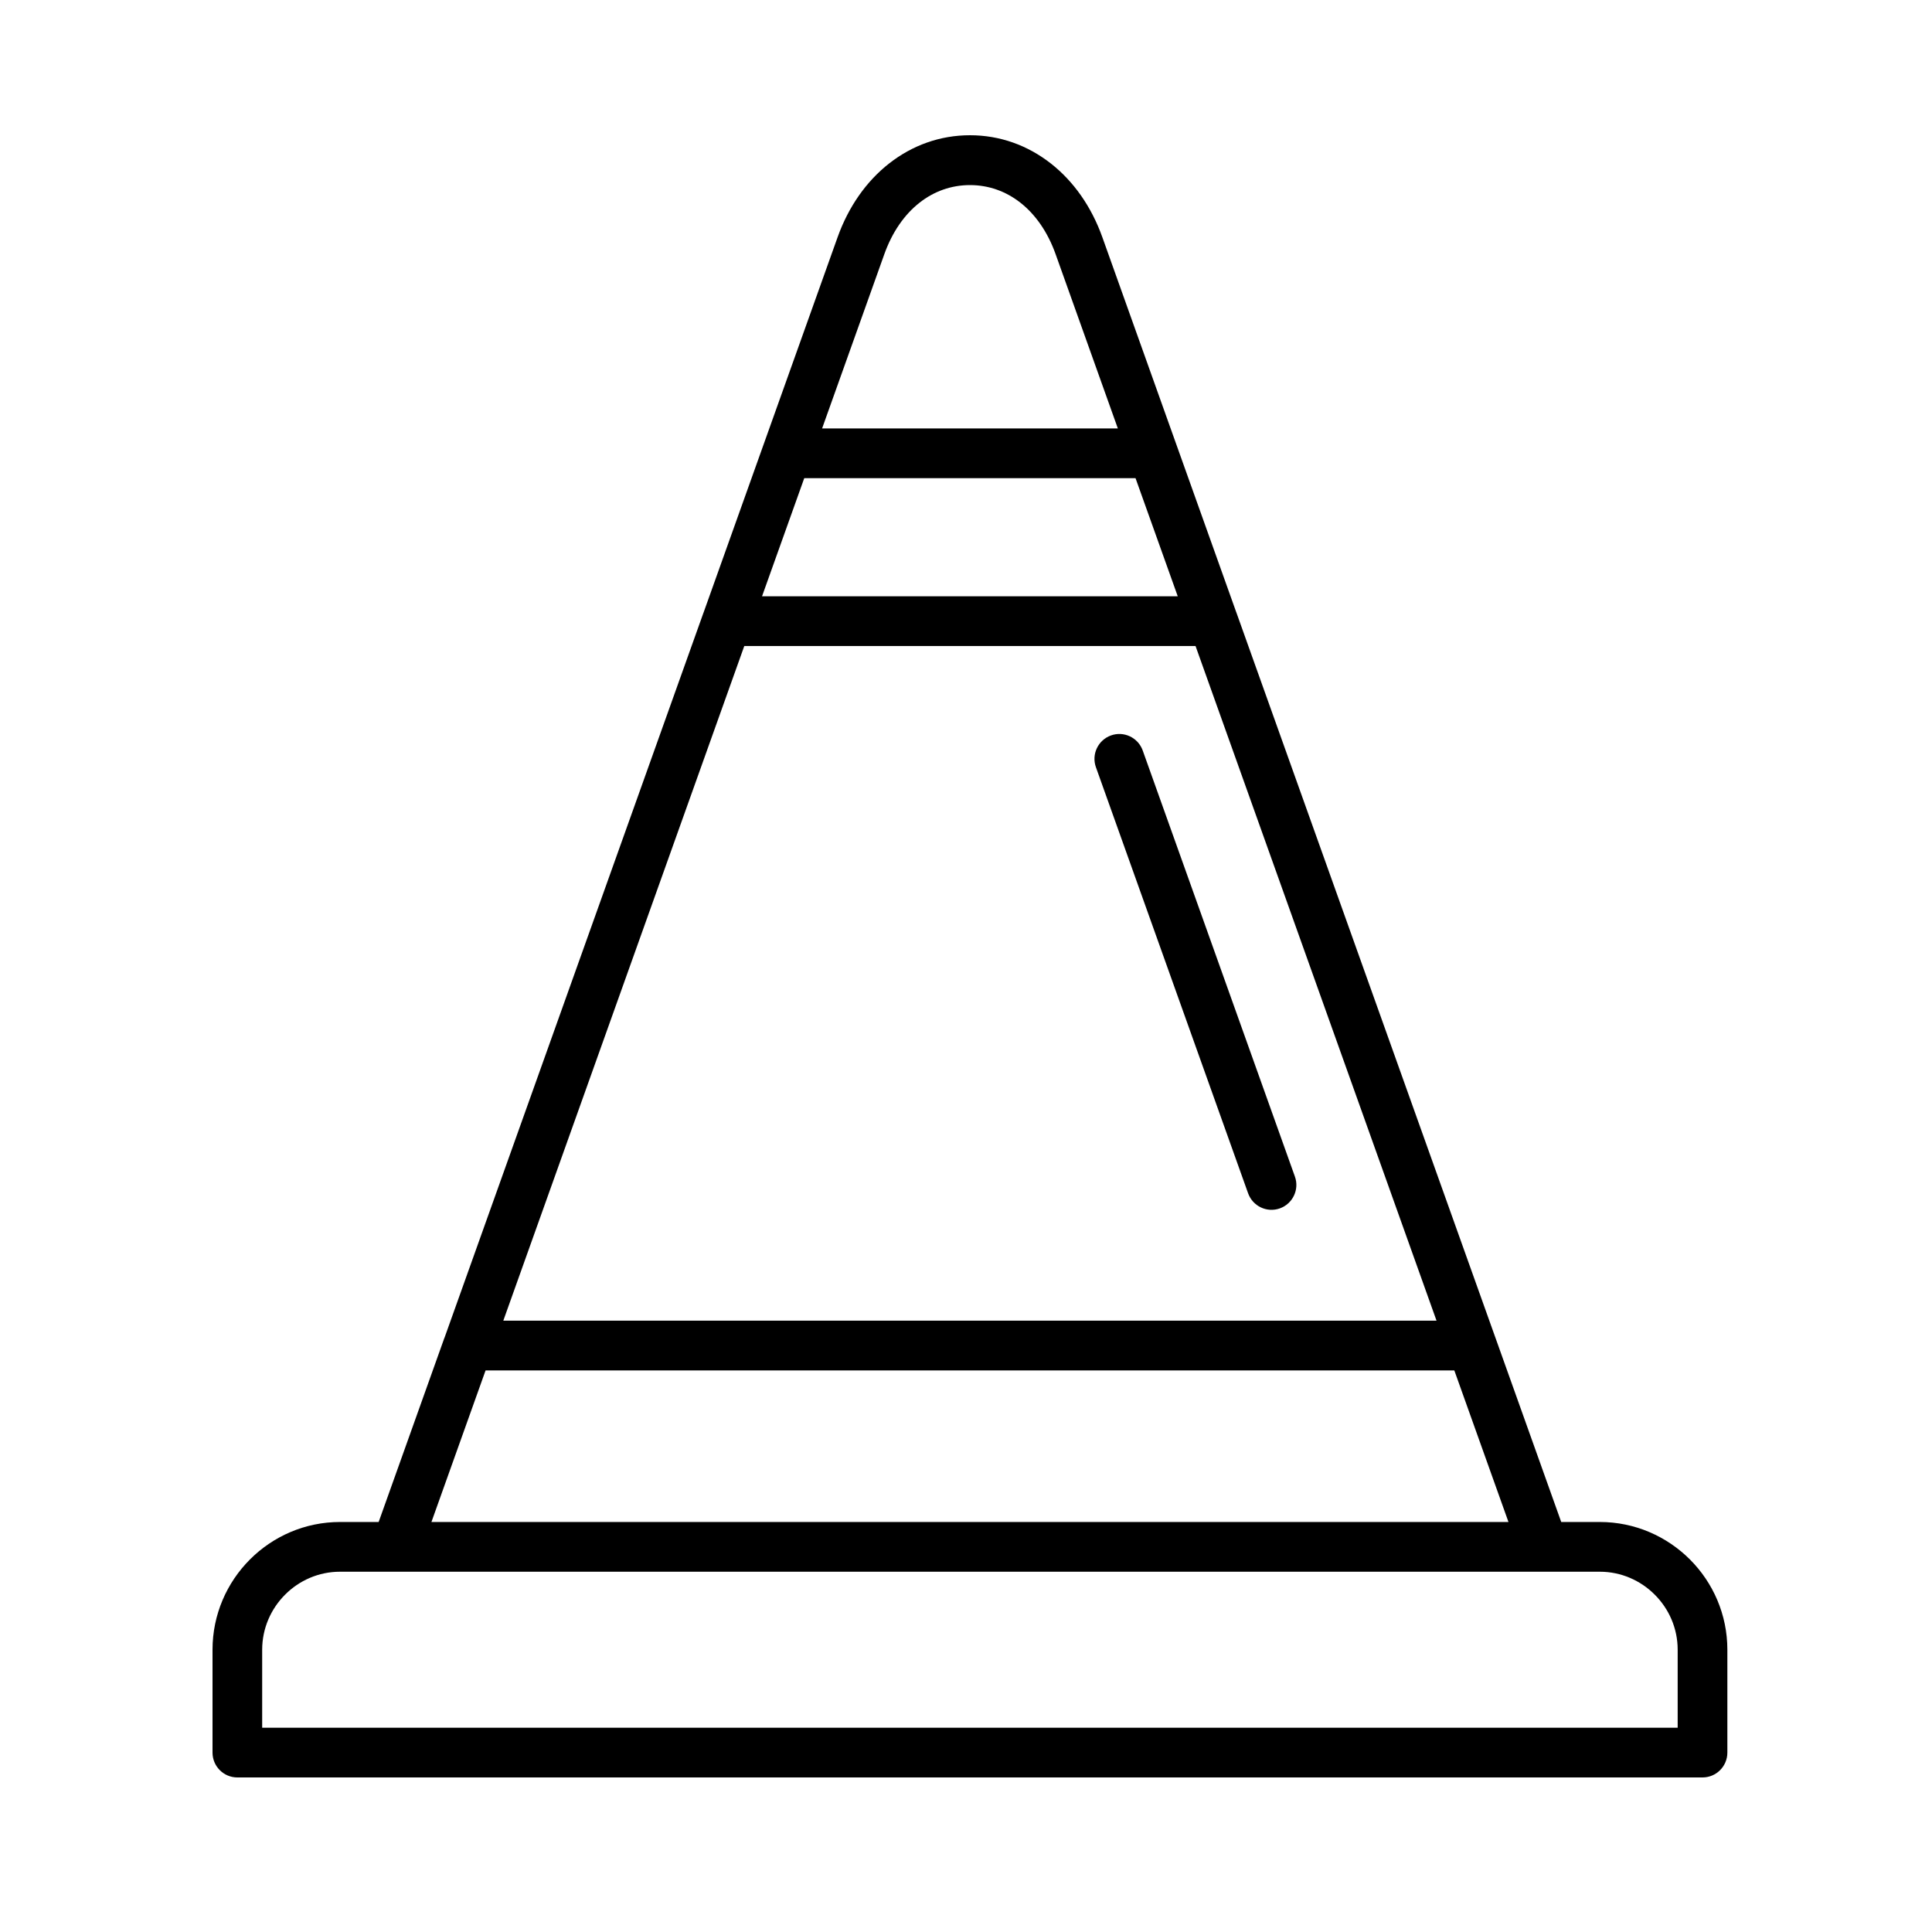 <?xml version="1.0" encoding="UTF-8"?> <svg xmlns="http://www.w3.org/2000/svg" width="100" height="100" viewBox="0 0 100 100" fill="none"><path d="M82.805 81.352H17.6C16.493 81.352 15.486 81.806 14.755 82.54C14.025 83.271 13.57 84.28 13.57 85.389V89.426H86.836V85.389C86.836 84.28 86.383 83.271 85.65 82.54C84.92 81.808 83.913 81.352 82.805 81.352ZM56.725 39.712C56.485 39.043 56.835 38.306 57.504 38.066C58.172 37.826 58.907 38.176 59.147 38.846L67.024 60.899C67.264 61.568 66.914 62.305 66.246 62.545C65.577 62.785 64.842 62.434 64.602 61.765L56.725 39.712ZM58.778 24.75H41.628L39.443 30.864H60.96L58.775 24.75H58.778ZM42.549 22.175H57.859L54.637 13.152C54.23 12.011 53.595 11.101 52.813 10.489C52.067 9.903 51.173 9.58 50.206 9.58C49.238 9.58 48.344 9.903 47.598 10.489C46.816 11.101 46.181 12.011 45.774 13.152L42.552 22.175H42.549ZM75.276 70.934H25.133L22.331 78.778H78.078L75.276 70.934ZM26.051 68.357H74.354L61.881 33.438H38.524L26.051 68.357ZM23.002 69.256C23.012 69.226 23.02 69.196 23.034 69.167L36.396 31.76C36.404 31.73 36.415 31.701 36.428 31.674L39.5 23.071C39.51 23.042 39.519 23.012 39.532 22.982L43.352 12.283C43.923 10.683 44.853 9.377 46.019 8.462C47.221 7.521 48.657 7 50.206 7C51.755 7 53.191 7.521 54.392 8.462C55.559 9.377 56.488 10.683 57.059 12.283L60.879 22.982C60.89 23.012 60.901 23.042 60.911 23.071L63.983 31.674C63.993 31.703 64.004 31.73 64.015 31.76L77.377 69.167C77.388 69.196 77.399 69.223 77.409 69.256L80.809 78.778H82.808C84.624 78.778 86.275 79.523 87.471 80.718C88.668 81.916 89.408 83.57 89.408 85.389V90.713C89.408 91.425 88.832 92 88.123 92H12.285C11.574 92 11 91.423 11 90.713V85.389C11 83.57 11.741 81.916 12.937 80.718C14.133 79.52 15.782 78.778 17.6 78.778H19.599L22.999 69.256H23.002Z" fill="black"></path></svg> 